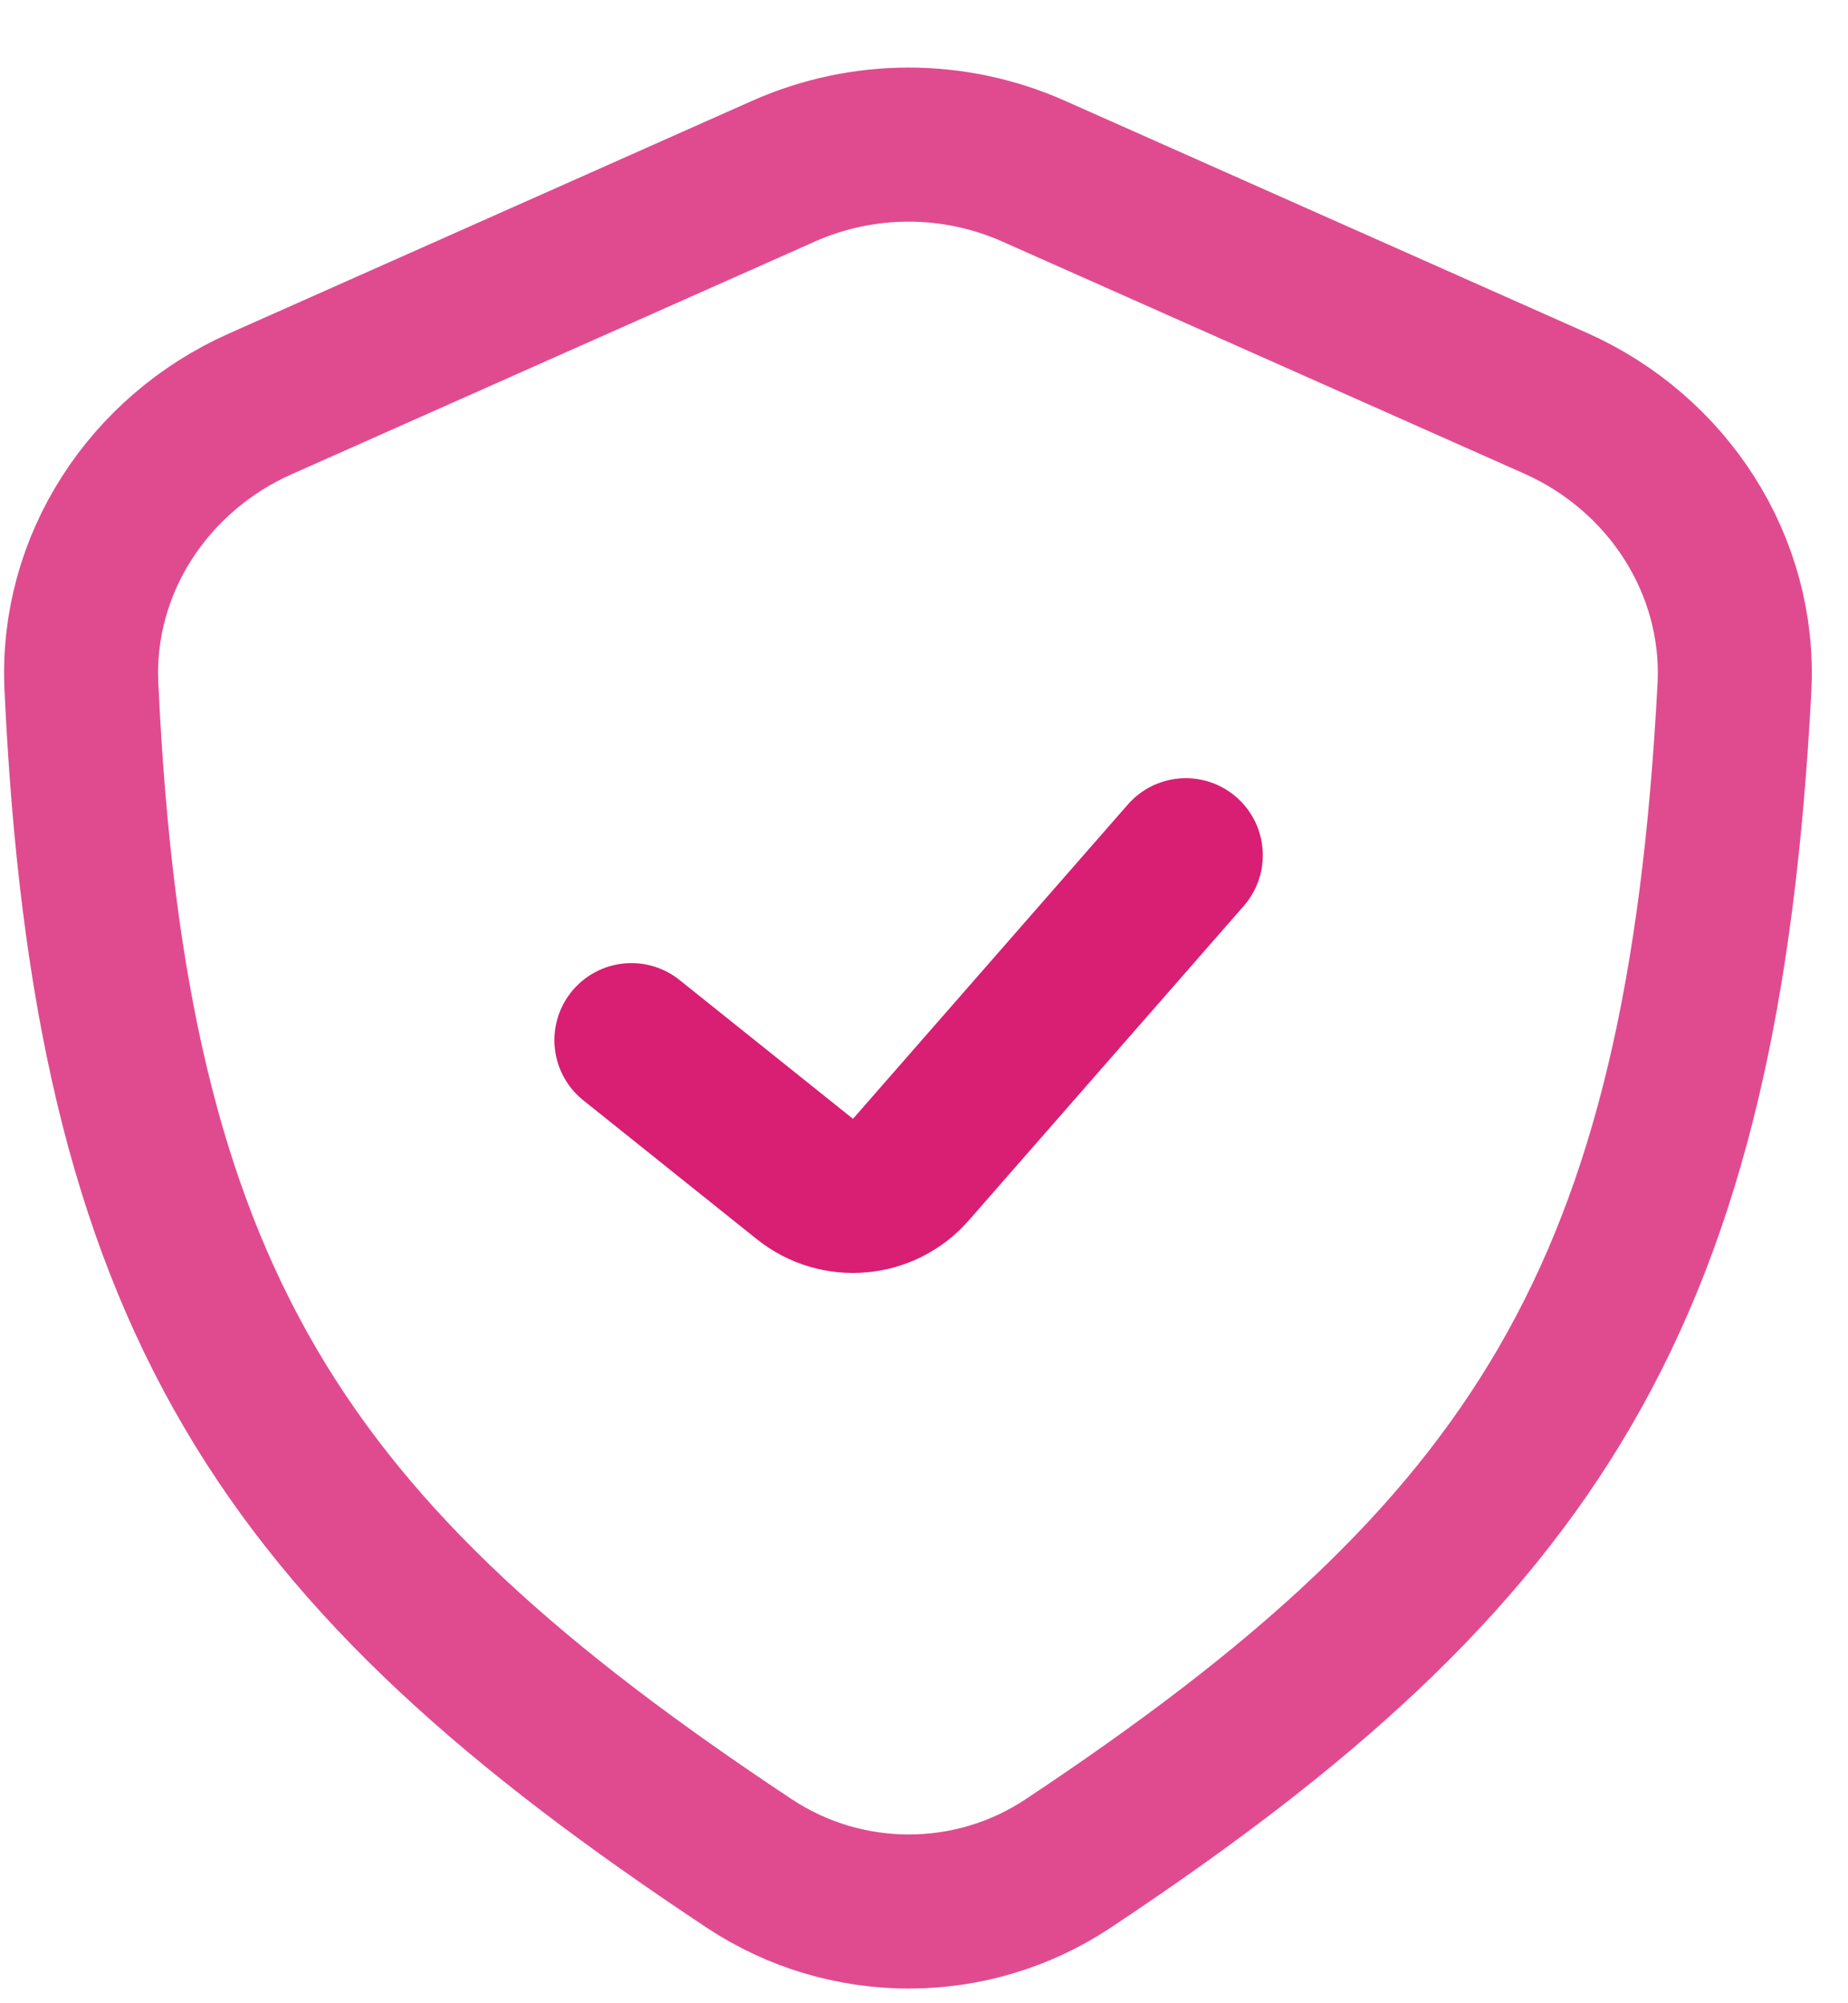 <svg width="24" height="26" viewBox="0 0 24 26" fill="none" xmlns="http://www.w3.org/2000/svg">
<path opacity="0.8" d="M10.175 2.222L3.378 5.243C1.932 5.886 0.984 7.325 1.057 8.905C1.426 16.864 3.655 20.16 9.731 24.186C10.984 25.016 12.618 25.018 13.87 24.187C19.97 20.139 22.112 16.79 22.525 8.926C22.608 7.335 21.658 5.881 20.203 5.234L13.425 2.222C12.39 1.762 11.21 1.762 10.175 2.222Z" stroke="#D81F73" stroke-width="2" stroke-linejoin="round"/>
<path d="M8.2 13.5L10.453 15.302C10.871 15.637 11.478 15.583 11.83 15.18L15.4 11.1" stroke="#D81F73" stroke-width="2" stroke-linecap="round" stroke-linejoin="round"/>
</svg>
